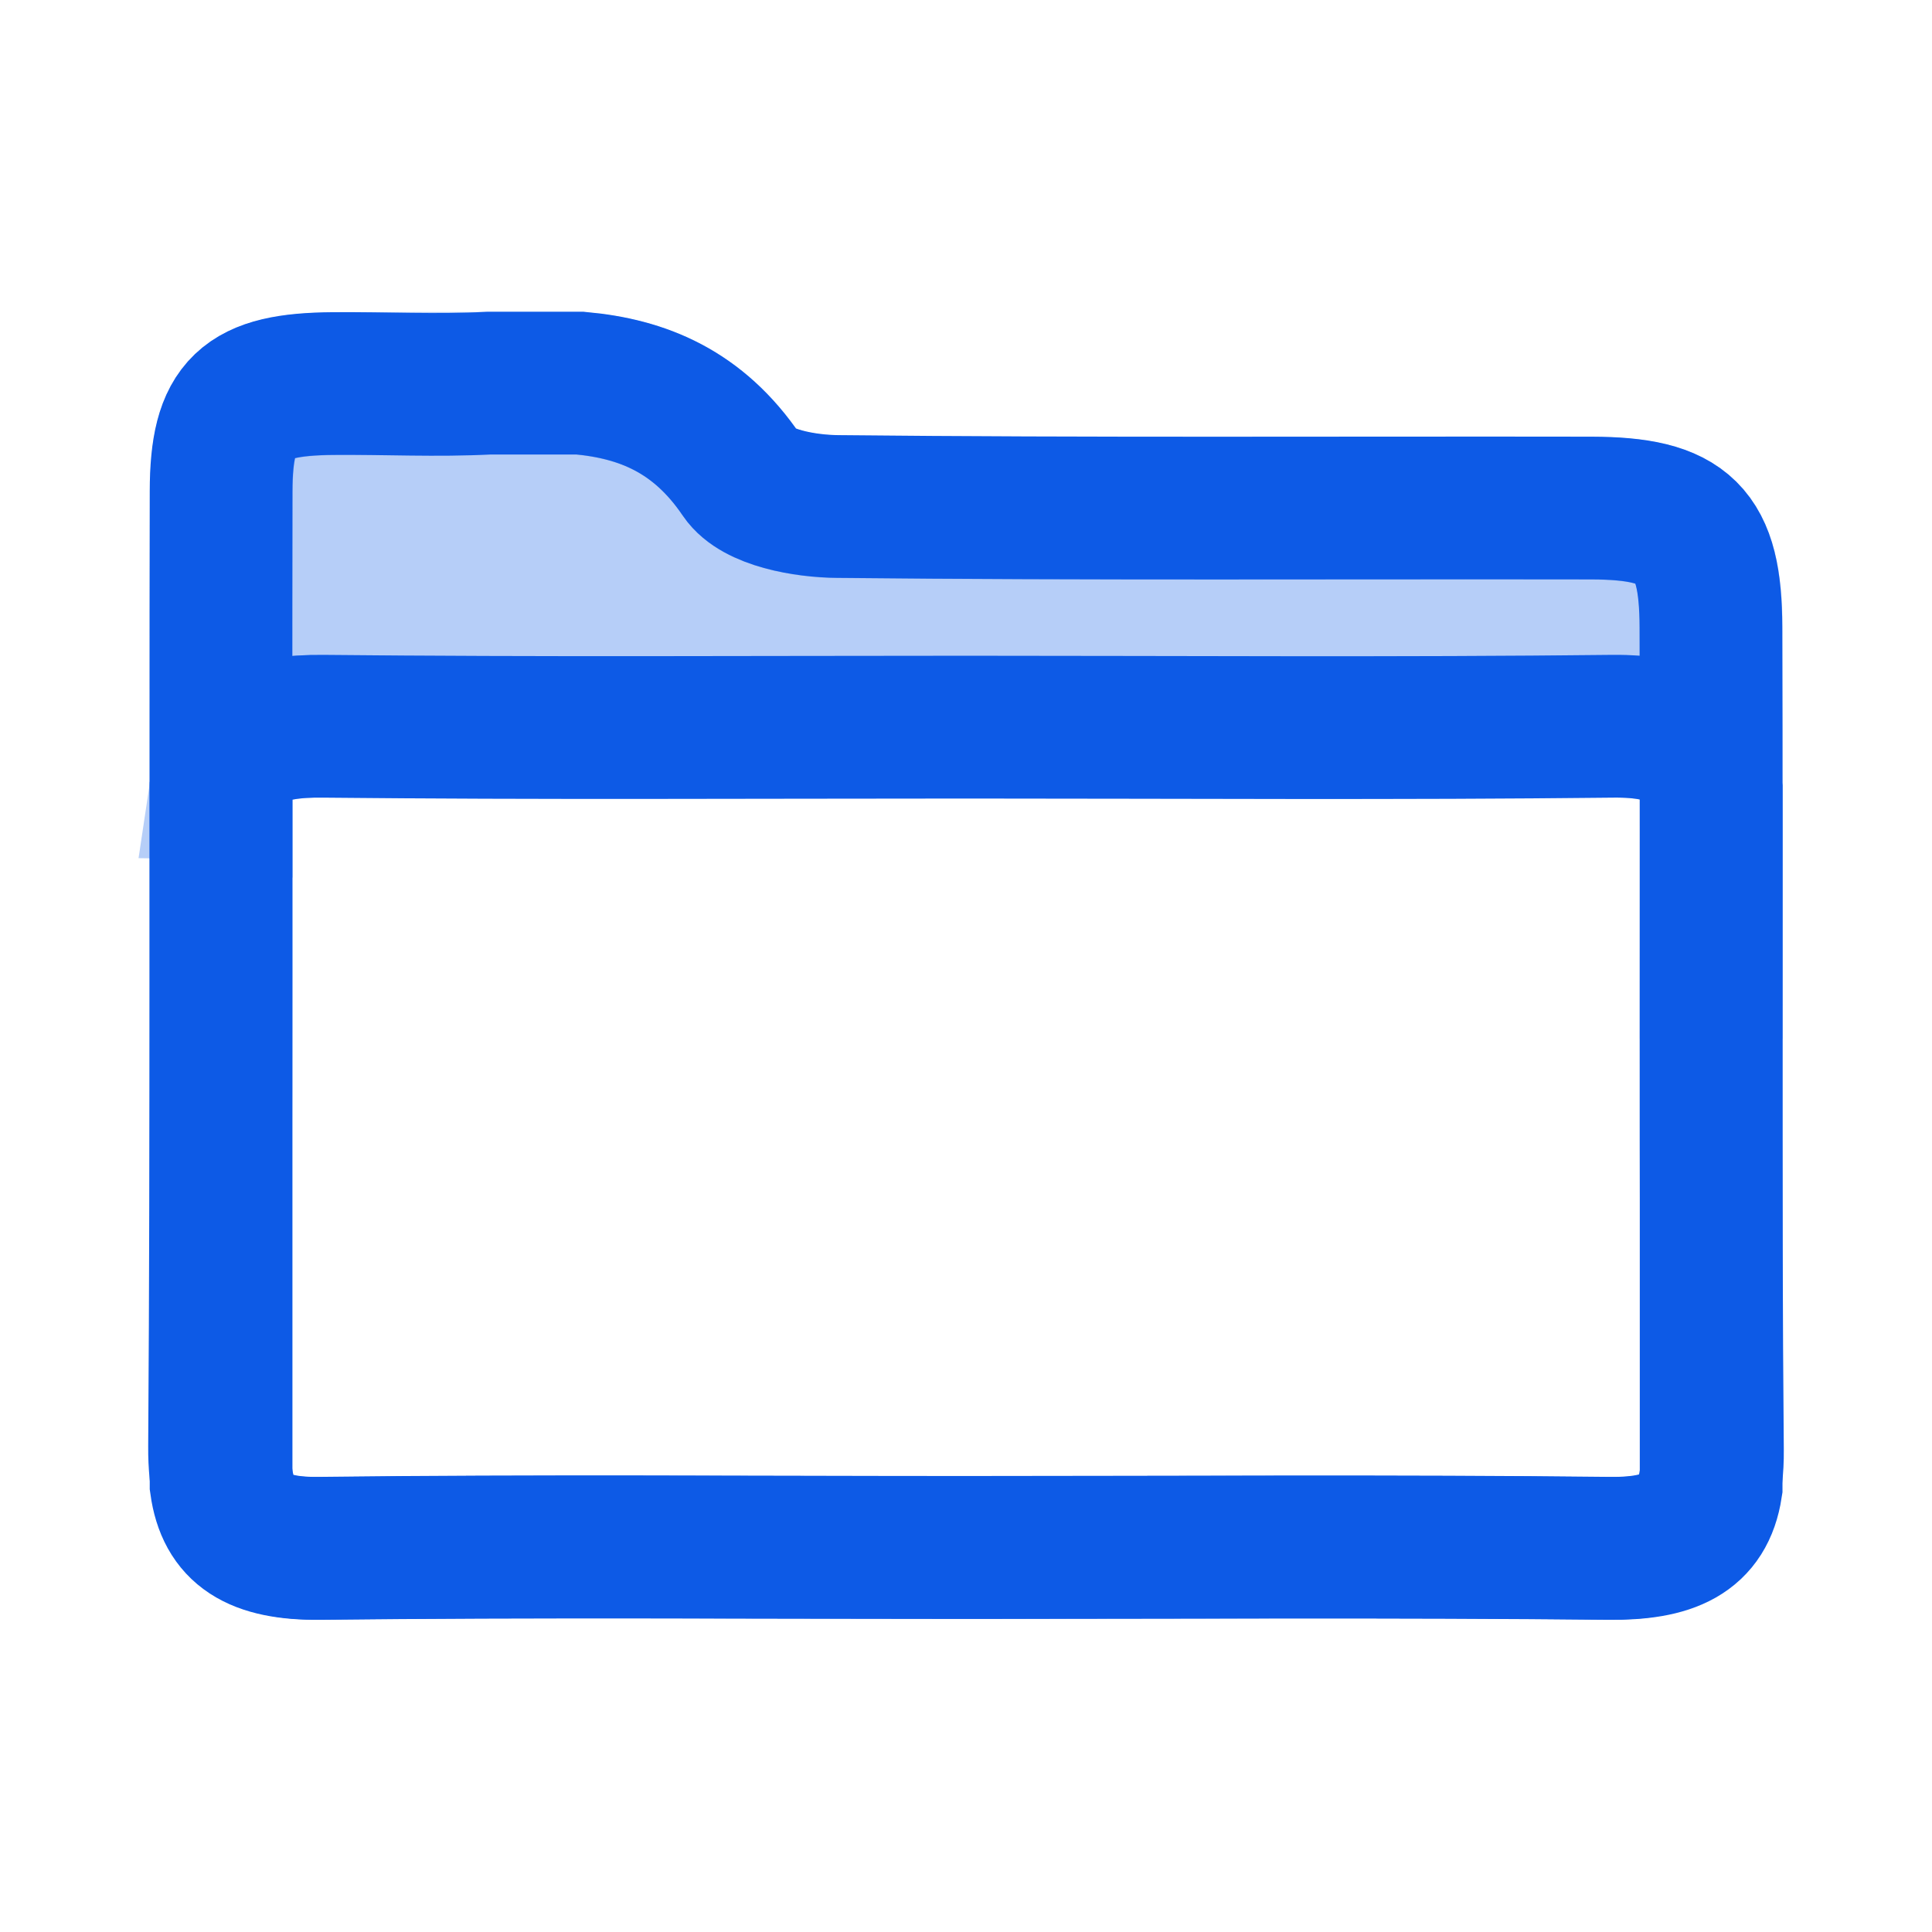 <?xml version="1.0" encoding="UTF-8"?>
<svg id="Layer_1" data-name="Layer 1" xmlns="http://www.w3.org/2000/svg" viewBox="0 0 88 88">
  <defs>
    <style>
      .cls-1 {
        fill: #0d5ae6;
        opacity: .3;
      }

      .cls-1, .cls-2 {
        stroke: #0d5ae6;
        stroke-width: 6.5px;
      }

      .cls-2 {
        fill: none;
      }
    </style>
  </defs>
  <g id="Folder">
    <path class="cls-1" d="M10.07,35.89c.32-2.16,1.83-2.84,4.66-2.81,9.79,.1,19.57,.04,29.36,.04,9.79,0,19.57,.07,29.36-.04,2.91-.03,4.2,.84,4.49,2.92,0,3.77,0,7.54,0,11.31,0-6.24,.01-12.49,0-18.73-.01-4.29-1.19-5.42-5.45-5.43-11.44-.02-22.88,.05-34.31-.07-1.51-.01-3.7-.4-4.39-1.42-1.98-2.92-4.51-3.94-7.35-4.2h-4.17c-2.48,0-4.72,0-7.08,.02-4.02,.03-5.1,1.03-5.11,4.91-.01,5.86,0,11.72,0,17.58,0-1.36,0-2.72,0-4.08Z"/>
    <path id="back" class="cls-2" d="M77.93,28.57c-.01-4.29-1.19-5.42-5.45-5.43-11.44-.02-22.88,.05-34.31-.07-1.51-.01-3.7-.4-4.39-1.42-1.98-2.92-4.51-3.94-7.35-4.2h-4.17c-2.35,.13-4.72,0-7.08,.02-4.02,.03-5.1,1.03-5.11,4.91-.03,14.5,.03,29.01-.07,43.51-.02,3.32,1.17,4.68,4.56,4.63,9.79-.12,19.57-.04,29.36-.04,9.79,0,19.57-.07,29.36,.04,3.24,.04,4.75-1.01,4.72-4.47-.11-12.5-.03-25-.07-37.5Z"/>
    <path id="front" class="cls-2" d="M77.94,52.19c0-5.4,0-10.8,0-16.19-.29-2.08-1.58-2.95-4.49-2.92-9.79,.11-19.57,.04-29.36,.04-9.79,0-19.57,.06-29.36-.04-2.82-.03-4.33,.66-4.66,2.81,0,5.17,0,10.35,0,15.52,0,5.4,0,10.8,0,16.2,.29,2.08,1.58,2.95,4.49,2.92,9.79-.11,19.57-.04,29.36-.04,9.79,0,19.57-.06,29.36,.04,2.82,.03,4.33-.66,4.66-2.81,0-5.18,0-10.36,0-15.53Z"/>
  </g>
</svg>
